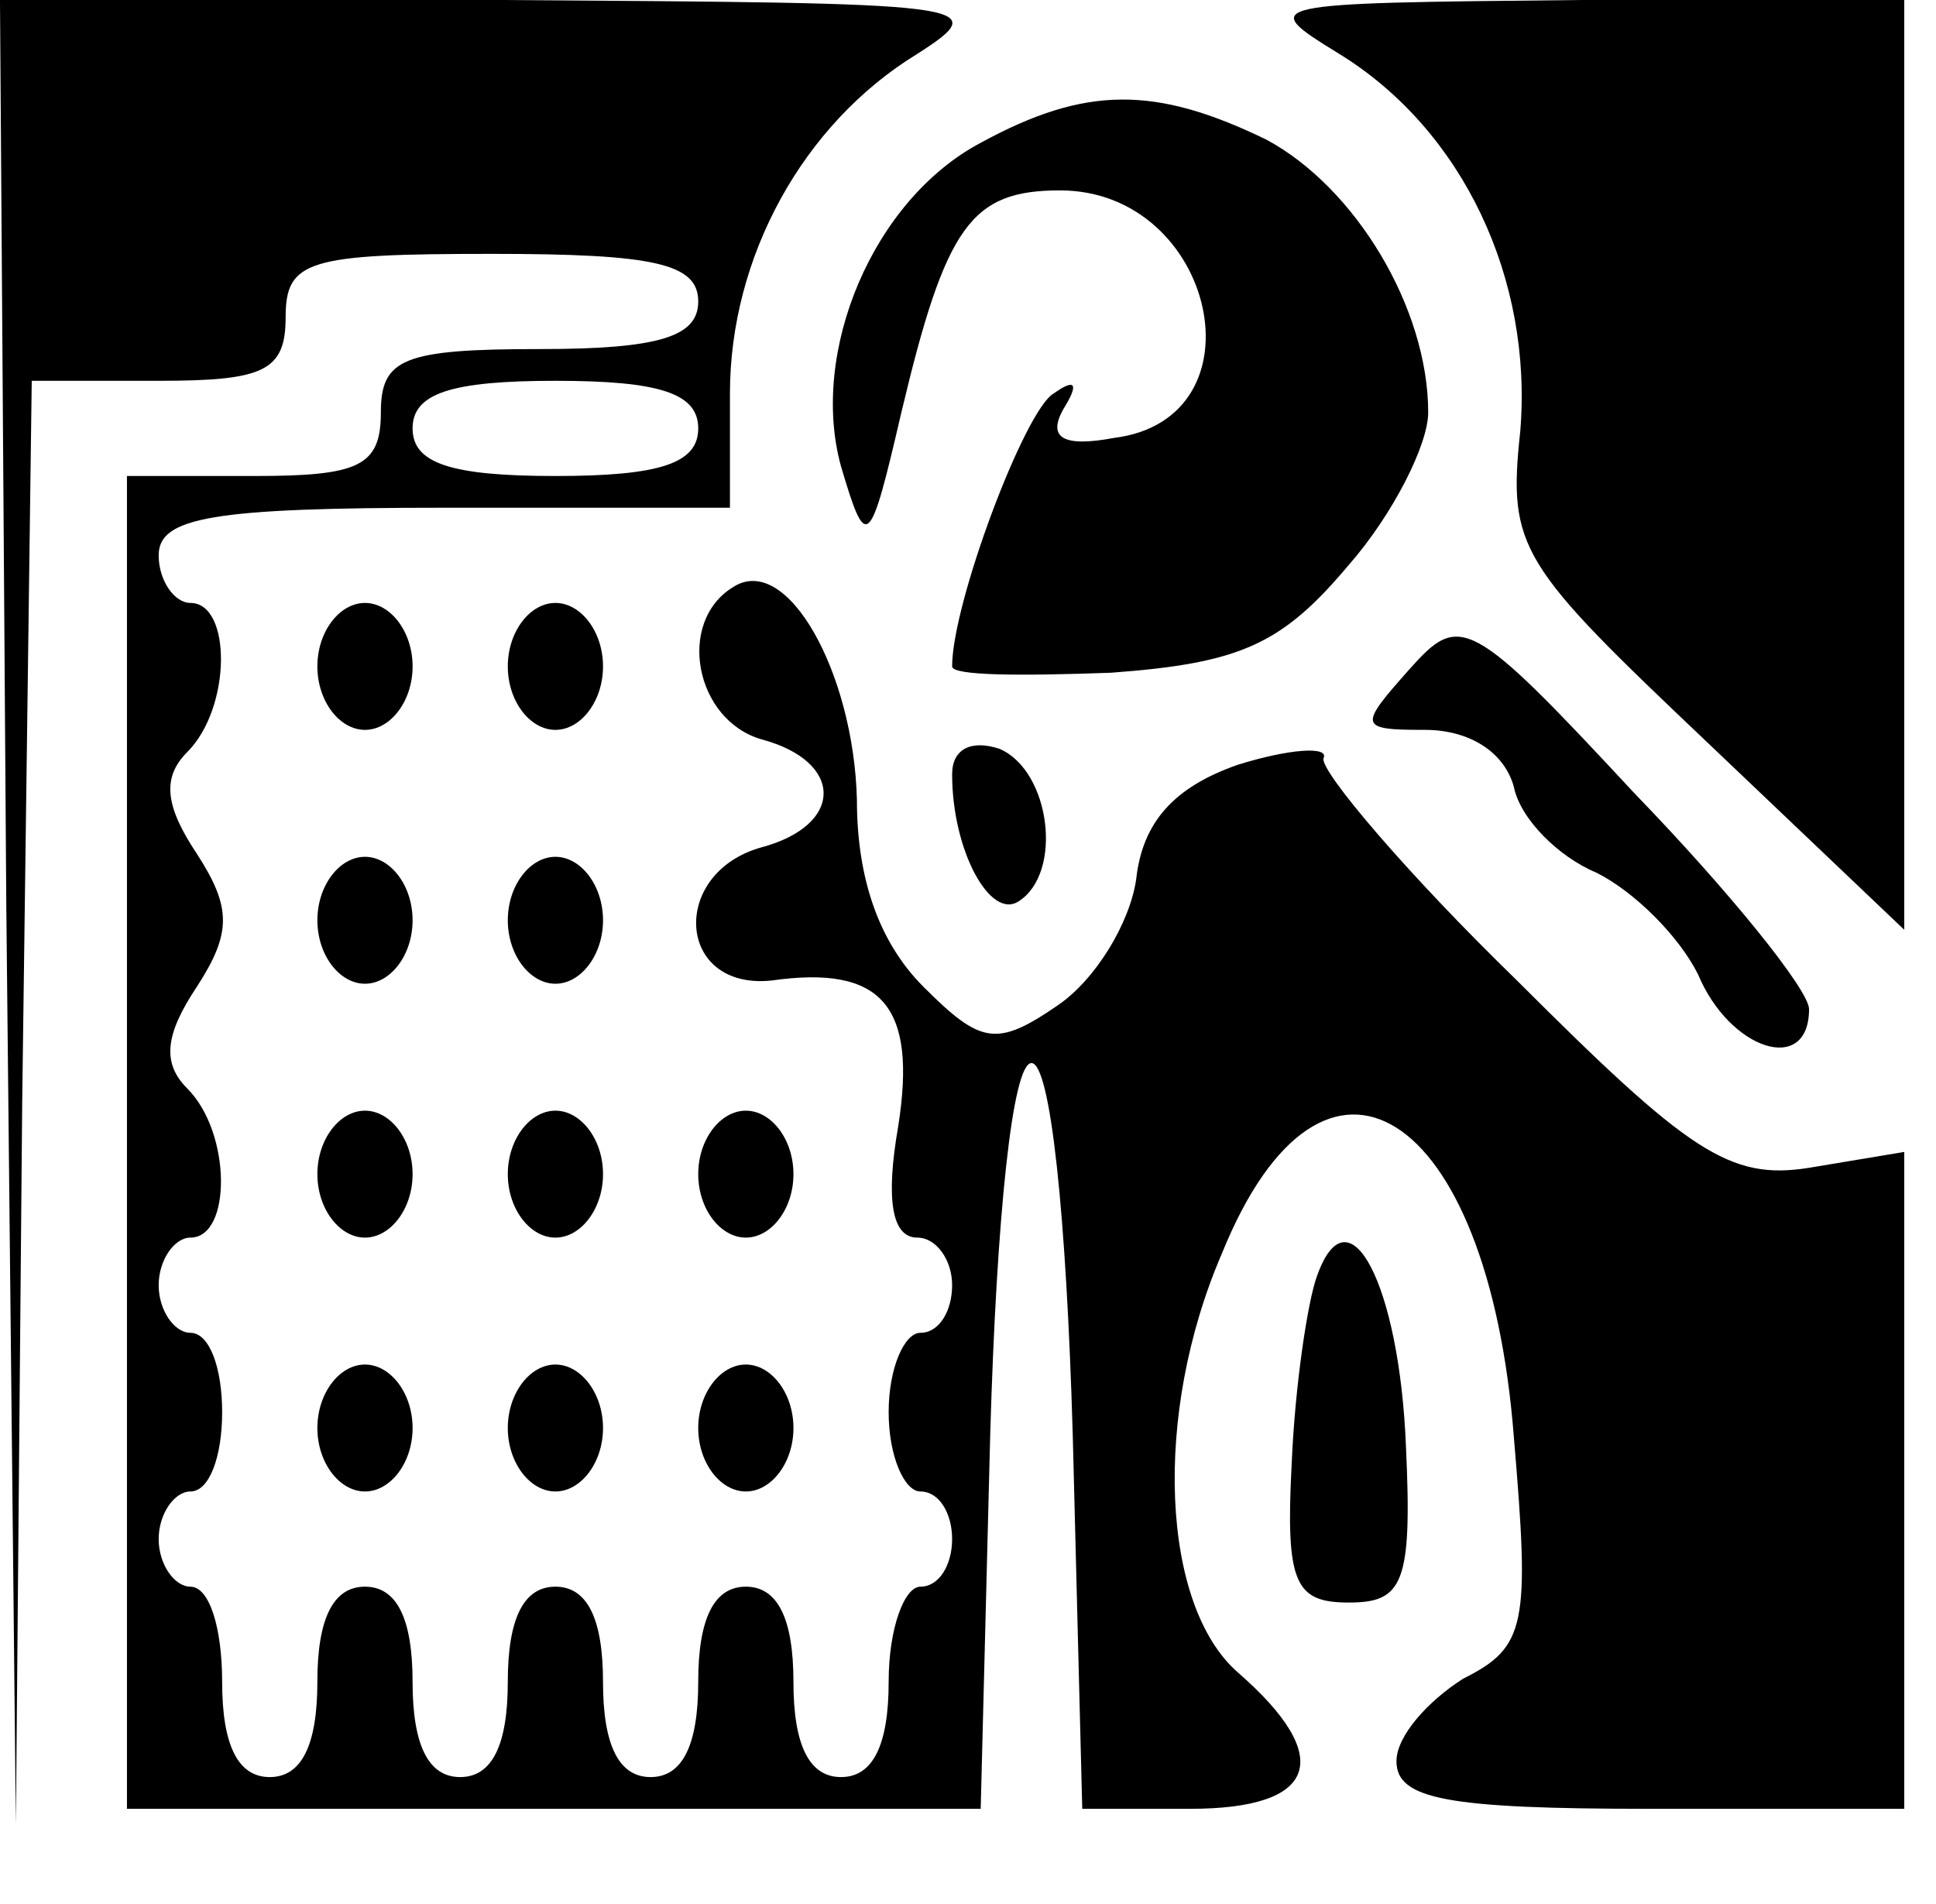 <?xml version="1.0" standalone="no"?>
<!DOCTYPE svg PUBLIC "-//W3C//DTD SVG 20010904//EN"
 "http://www.w3.org/TR/2001/REC-SVG-20010904/DTD/svg10.dtd">
<svg version="1.0" xmlns="http://www.w3.org/2000/svg"
 width="61pt" height="60pt" viewBox="0 0 61 60"
 preserveAspectRatio="xMidYMid meet">

<g transform="translate(0,60) scale(0.1,-0.1)"
fill="#000000" stroke="none">
<path d="M2 313 l3 -288 2 228 3 227 40 0 c33 0 40 3 40 20 0 18 7 20 65 20
51 0 65 -3 65 -15 0 -11 -12 -15 -50 -15 -43 0 -50 -3 -50 -20 0 -17 -7 -20
-40 -20 l-40 0 0 -210 0 -210 135 0 134 0 3 118 c2 69 7 117 13 117 6 0 11
-48 13 -117 l3 -118 34 0 c40 0 46 16 15 43 -24 21 -27 81 -5 132 32 79 84 46
92 -58 5 -59 4 -66 -16 -76 -11 -7 -21 -18 -21 -26 0 -12 16 -15 80 -15 l80 0
0 103 0 104 -30 -5 c-25 -4 -38 5 -92 59 -35 34 -62 66 -61 70 2 4 -11 3 -27
-2 -20 -7 -30 -18 -32 -36 -2 -14 -13 -32 -25 -40 -19 -13 -24 -12 -42 6 -14
14 -21 34 -21 59 -1 40 -22 78 -39 67 -18 -11 -12 -42 9 -48 26 -7 26 -27 0
-34 -29 -8 -27 -45 3 -42 35 5 46 -8 40 -46 -4 -23 -2 -35 6 -35 6 0 11 -7 11
-15 0 -8 -4 -15 -10 -15 -5 0 -10 -11 -10 -25 0 -14 5 -25 10 -25 6 0 10 -7
10 -15 0 -8 -4 -15 -10 -15 -5 0 -10 -13 -10 -30 0 -20 -5 -30 -15 -30 -10 0
-15 10 -15 30 0 20 -5 30 -15 30 -10 0 -15 -10 -15 -30 0 -20 -5 -30 -15 -30
-10 0 -15 10 -15 30 0 20 -5 30 -15 30 -10 0 -15 -10 -15 -30 0 -20 -5 -30
-15 -30 -10 0 -15 10 -15 30 0 20 -5 30 -15 30 -10 0 -15 -10 -15 -30 0 -20
-5 -30 -15 -30 -10 0 -15 10 -15 30 0 17 -4 30 -10 30 -5 0 -10 7 -10 15 0 8
5 15 10 15 6 0 10 11 10 25 0 14 -4 25 -10 25 -5 0 -10 7 -10 15 0 8 5 15 10
15 13 0 13 33 -1 47 -8 8 -7 17 3 32 11 17 11 25 0 42 -10 15 -11 24 -3 32 14
14 14 47 1 47 -5 0 -10 7 -10 15 0 12 17 15 90 15 l90 0 0 36 c0 43 23 85 59
107 25 16 18 16 -131 17 l-158 0 2 -287z m218 152 c0 -11 -12 -15 -45 -15 -33
0 -45 4 -45 15 0 11 12 15 45 15 33 0 45 -4 45 -15z"/>
<path d="M422 583 c39 -24 61 -71 57 -119 -4 -37 0 -42 59 -98 l62 -59 0 146
0 147 -102 0 c-101 -1 -102 -1 -76 -17z"/>
<path d="M309 555 c-34 -18 -54 -66 -44 -102 8 -27 9 -26 19 17 14 59 22 70
50 70 49 0 65 -72 17 -78 -16 -3 -21 0 -16 9 5 8 4 10 -3 5 -9 -5 -32 -66 -32
-86 0 -3 22 -3 50 -2 41 3 54 9 75 34 14 16 25 38 25 48 0 33 -23 71 -51 86
-35 17 -57 17 -90 -1z"/>
<path d="M100 390 c0 -11 7 -20 15 -20 8 0 15 9 15 20 0 11 -7 20 -15 20 -8 0
-15 -9 -15 -20z"/>
<path d="M160 390 c0 -11 7 -20 15 -20 8 0 15 9 15 20 0 11 -7 20 -15 20 -8 0
-15 -9 -15 -20z"/>
<path d="M444 389 c-16 -18 -16 -19 5 -19 14 0 25 -7 28 -18 2 -10 14 -22 26
-27 12 -6 26 -20 32 -32 10 -24 35 -32 35 -11 0 6 -25 37 -55 68 -52 56 -55
57 -71 39z"/>
<path d="M300 356 c0 -24 12 -46 21 -40 14 9 10 41 -6 48 -9 3 -15 0 -15 -8z"/>
<path d="M100 310 c0 -11 7 -20 15 -20 8 0 15 9 15 20 0 11 -7 20 -15 20 -8 0
-15 -9 -15 -20z"/>
<path d="M160 310 c0 -11 7 -20 15 -20 8 0 15 9 15 20 0 11 -7 20 -15 20 -8 0
-15 -9 -15 -20z"/>
<path d="M100 230 c0 -11 7 -20 15 -20 8 0 15 9 15 20 0 11 -7 20 -15 20 -8 0
-15 -9 -15 -20z"/>
<path d="M160 230 c0 -11 7 -20 15 -20 8 0 15 9 15 20 0 11 -7 20 -15 20 -8 0
-15 -9 -15 -20z"/>
<path d="M220 230 c0 -11 7 -20 15 -20 8 0 15 9 15 20 0 11 -7 20 -15 20 -8 0
-15 -9 -15 -20z"/>
<path d="M415 198 c-3 -8 -7 -35 -8 -59 -2 -38 1 -44 18 -44 17 0 20 6 18 49
-2 51 -18 82 -28 54z"/>
<path d="M100 150 c0 -11 7 -20 15 -20 8 0 15 9 15 20 0 11 -7 20 -15 20 -8 0
-15 -9 -15 -20z"/>
<path d="M160 150 c0 -11 7 -20 15 -20 8 0 15 9 15 20 0 11 -7 20 -15 20 -8 0
-15 -9 -15 -20z"/>
<path d="M220 150 c0 -11 7 -20 15 -20 8 0 15 9 15 20 0 11 -7 20 -15 20 -8 0
-15 -9 -15 -20z"/>
</g>
</svg>

